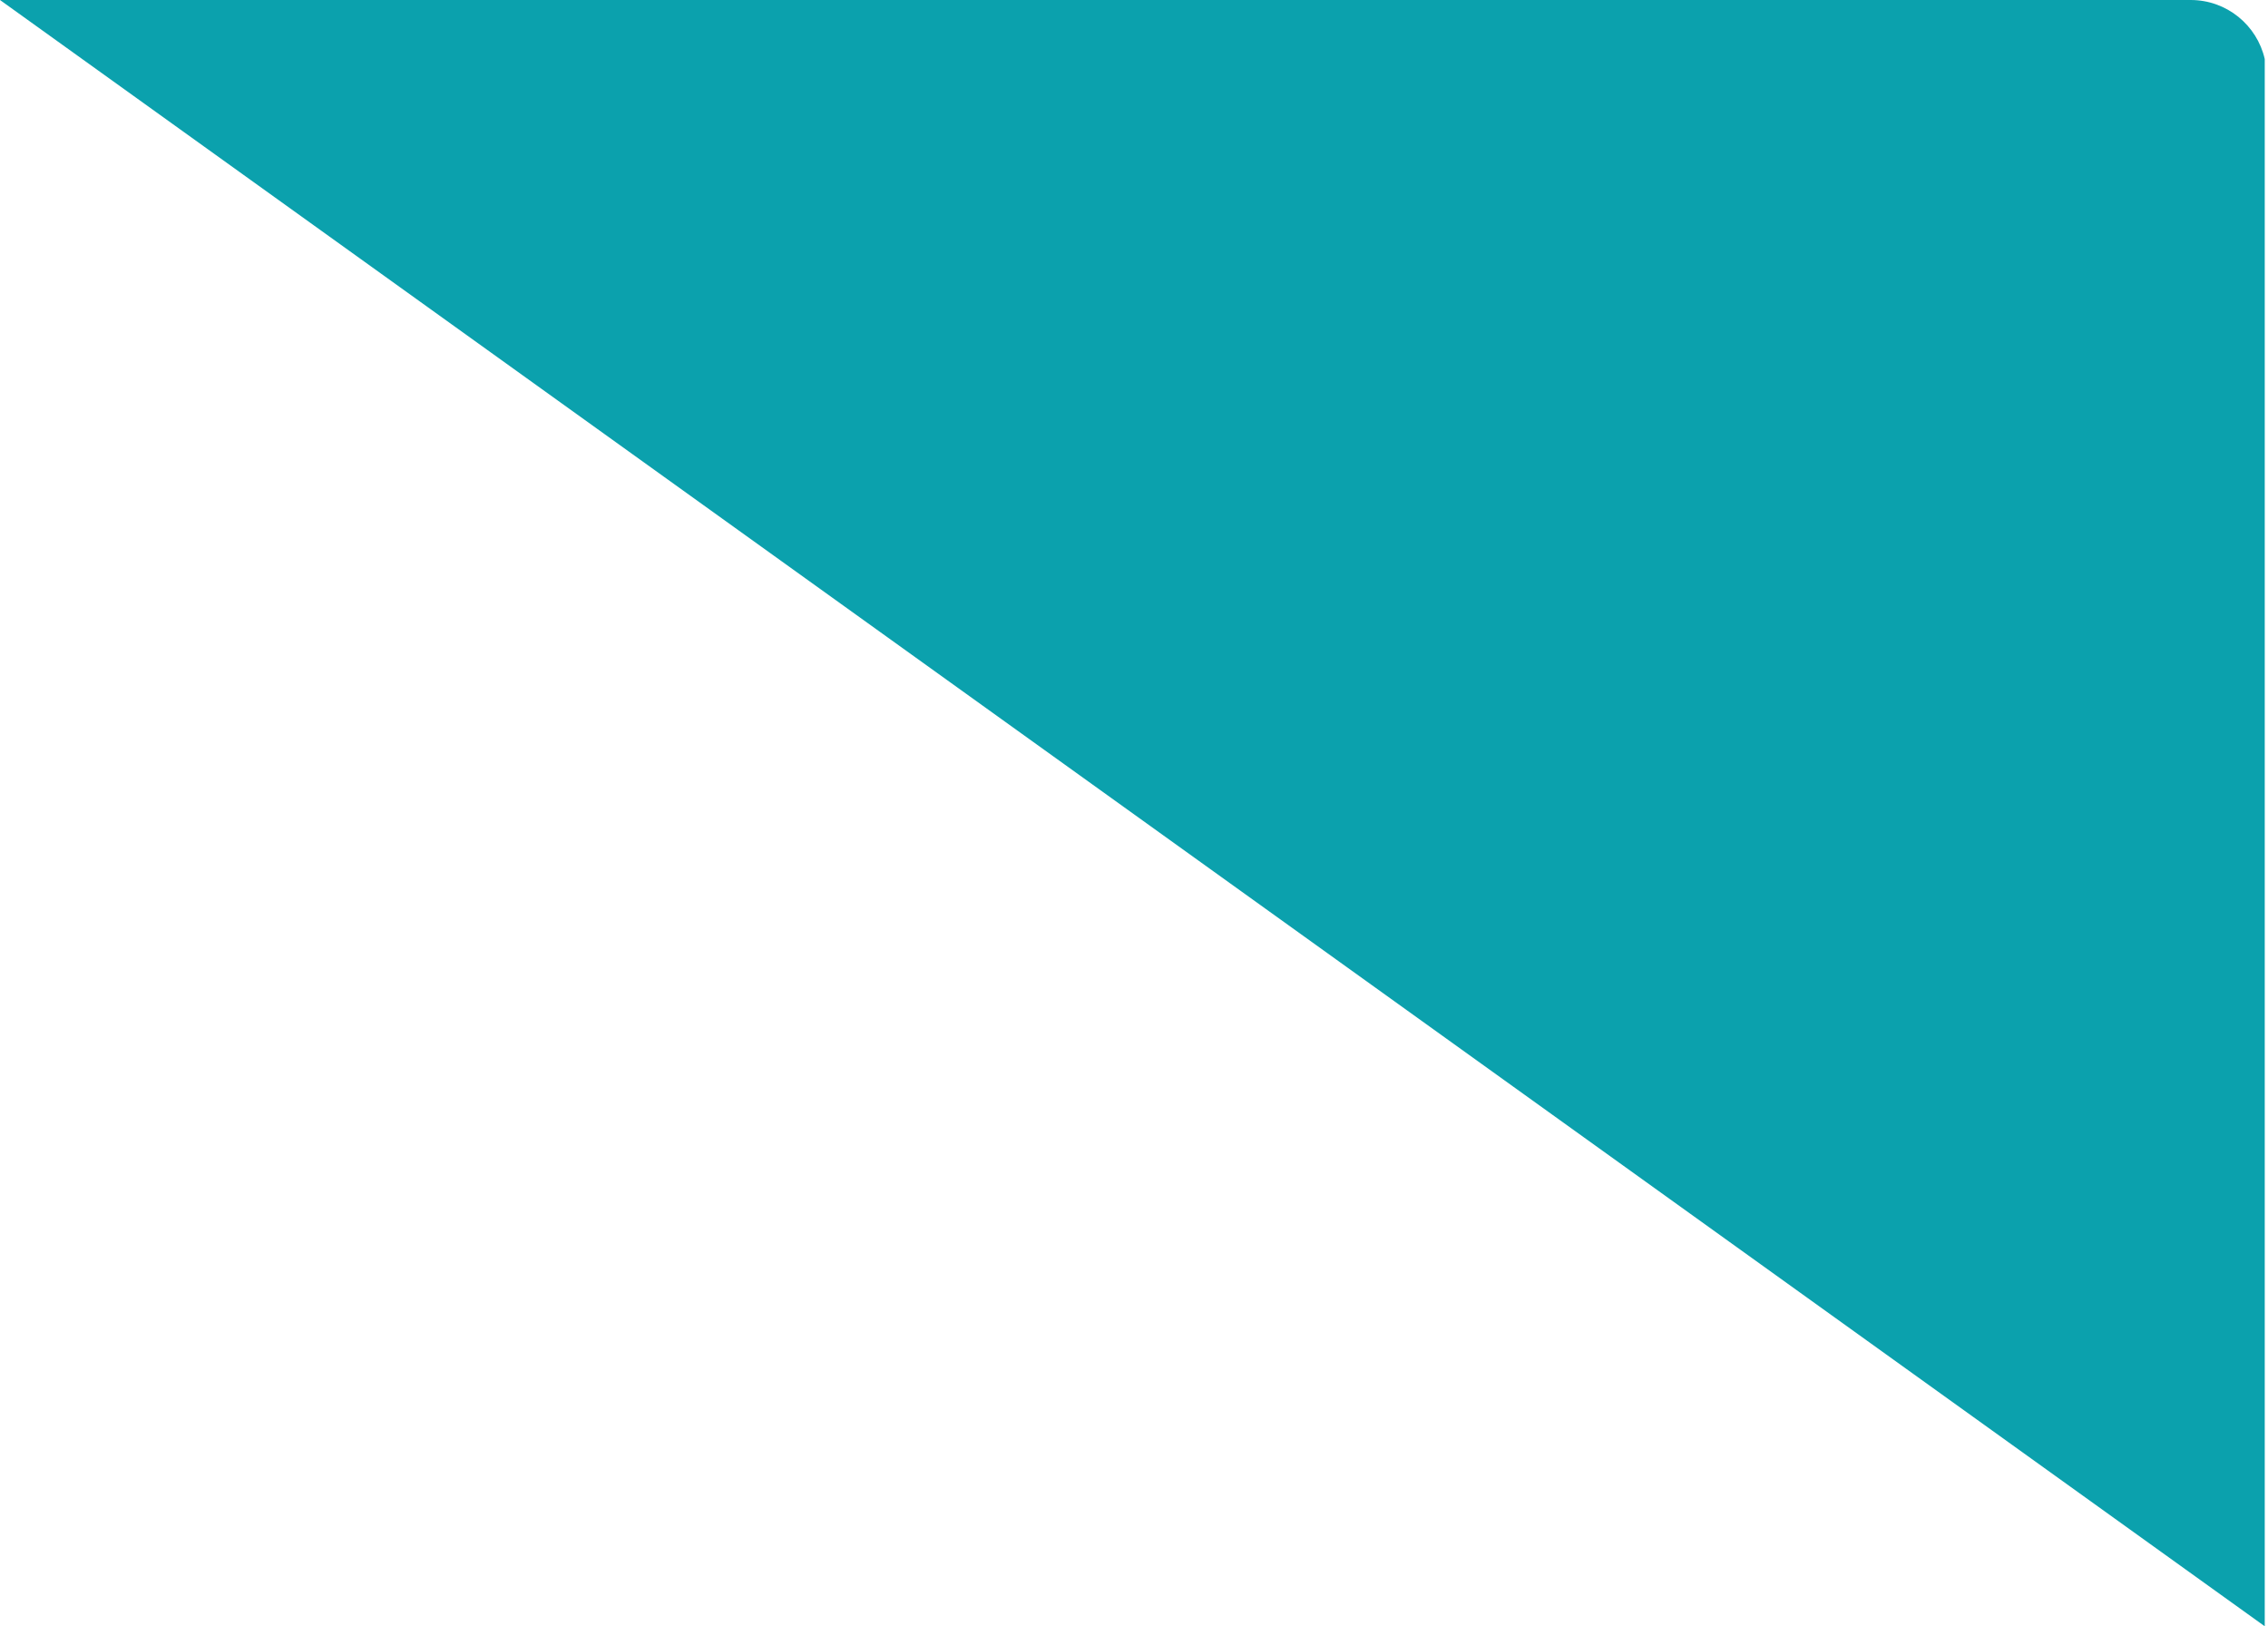 <?xml version="1.0" encoding="UTF-8"?> <svg xmlns="http://www.w3.org/2000/svg" width="597" height="428" viewBox="0 0 597 428" fill="none"><path fill-rule="evenodd" clip-rule="evenodd" d="M0 0L596.143 428V15.536C594.115 6.639 586.154 0 576.643 0H0Z" fill="#0BA1AD"></path></svg> 